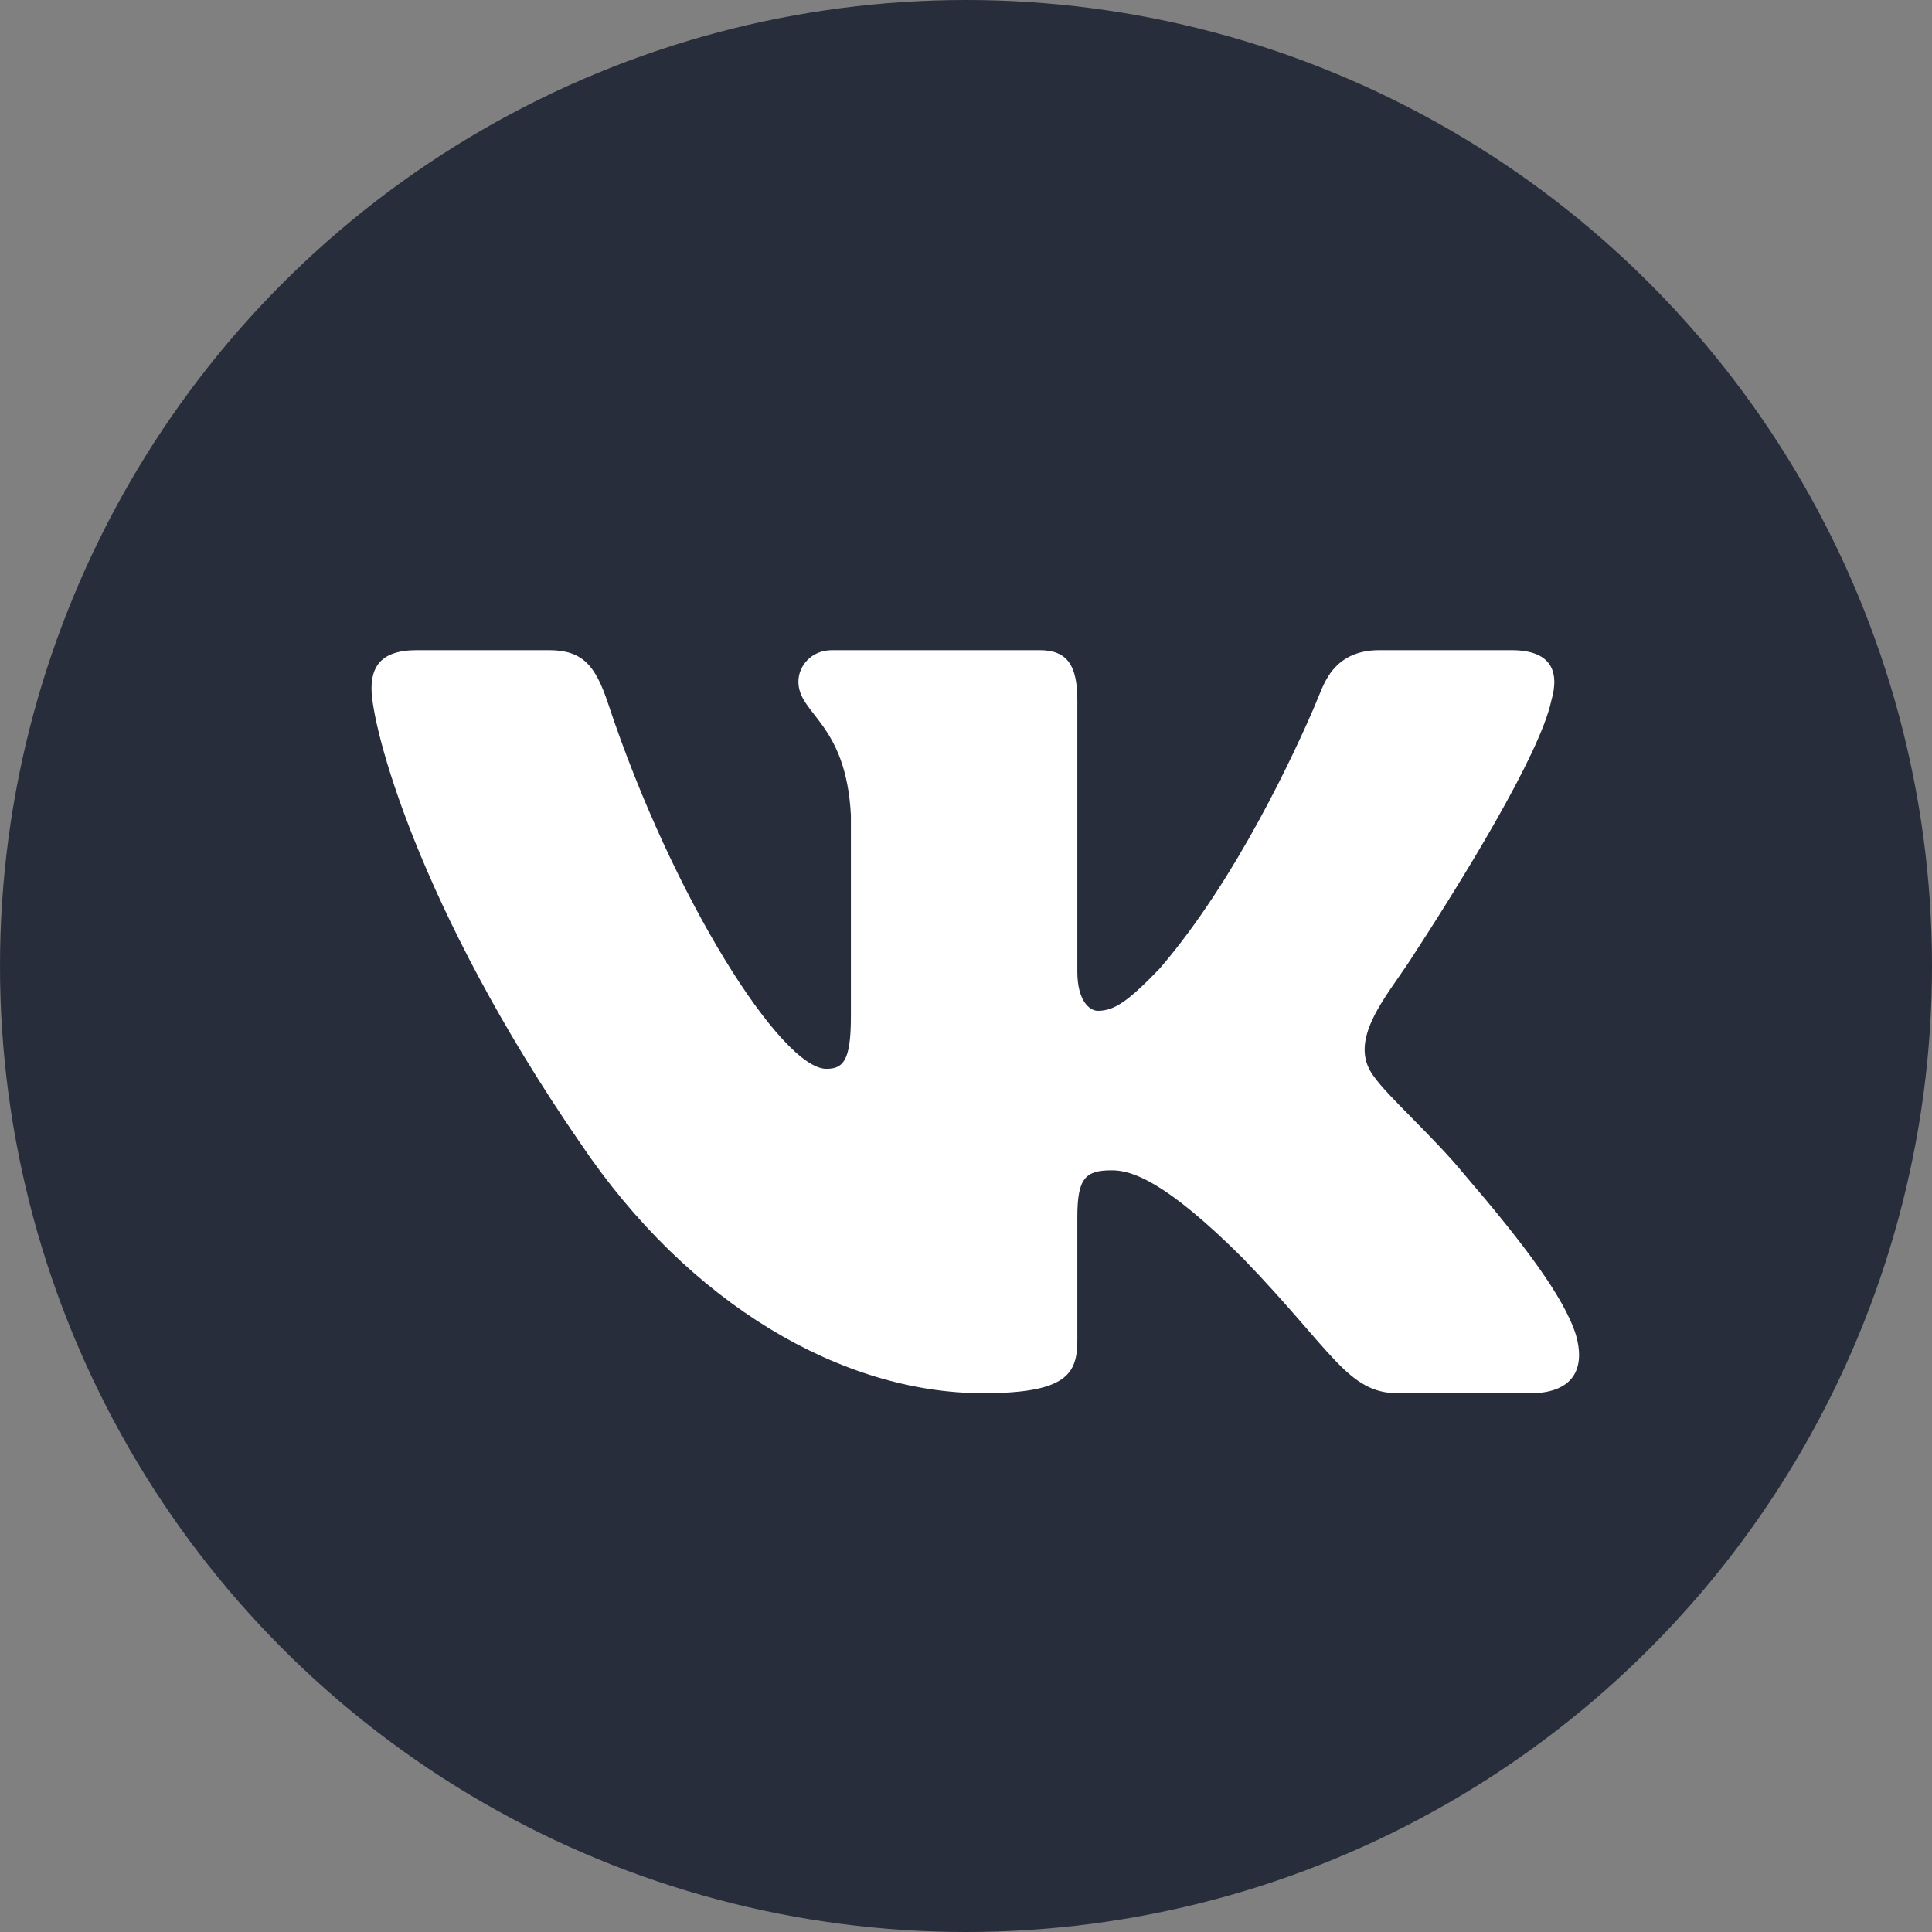<?xml version="1.0" encoding="UTF-8"?> <svg xmlns="http://www.w3.org/2000/svg" width="40" height="40" viewBox="0 0 40 40" fill="none"><rect x="0" y="0" width="40" height="40" fill="#808080" stroke="none"/> <circle cx="20" cy="20" r="20" fill="#282D3C"></circle> <path fill-rule="evenodd" clip-rule="evenodd" d="M32.119 14.503C32.293 13.902 32.119 13.461 31.292 13.461H28.557C28.054 13.461 27.748 13.66 27.55 13.928C27.4 14.134 27.32 14.38 27.22 14.614C26.814 15.56 25.599 18.211 24.006 20.057C23.368 20.718 23.078 20.928 22.731 20.928C22.557 20.928 22.305 20.718 22.305 20.117V14.503C22.305 13.782 22.103 13.461 21.524 13.461H17.226C16.791 13.461 16.53 13.795 16.53 14.112C16.53 14.796 17.515 14.953 17.617 16.875V21.048C17.617 21.963 17.457 22.129 17.109 22.129C16.182 22.129 13.927 18.6 12.589 14.563C12.327 13.778 12.064 13.461 11.365 13.461H8.63C7.849 13.461 7.692 13.842 7.692 14.262C7.692 15.013 8.62 18.736 12.01 23.66C14.27 27.023 17.454 28.845 20.352 28.845C22.09 28.845 22.305 28.441 22.305 27.743V25.202C22.305 24.392 22.47 24.23 23.02 24.23C23.426 24.23 24.121 24.441 25.744 26.062C27.598 27.983 27.904 28.846 28.947 28.846H31.682C32.464 28.846 32.855 28.441 32.629 27.642C32.382 26.845 31.497 25.69 30.322 24.321C29.685 23.54 28.729 22.7 28.439 22.279V22.279C27.884 21.54 28.702 20.639 29.206 19.864C30.212 18.32 31.878 15.644 32.119 14.503Z" fill="white"></path> </svg> 